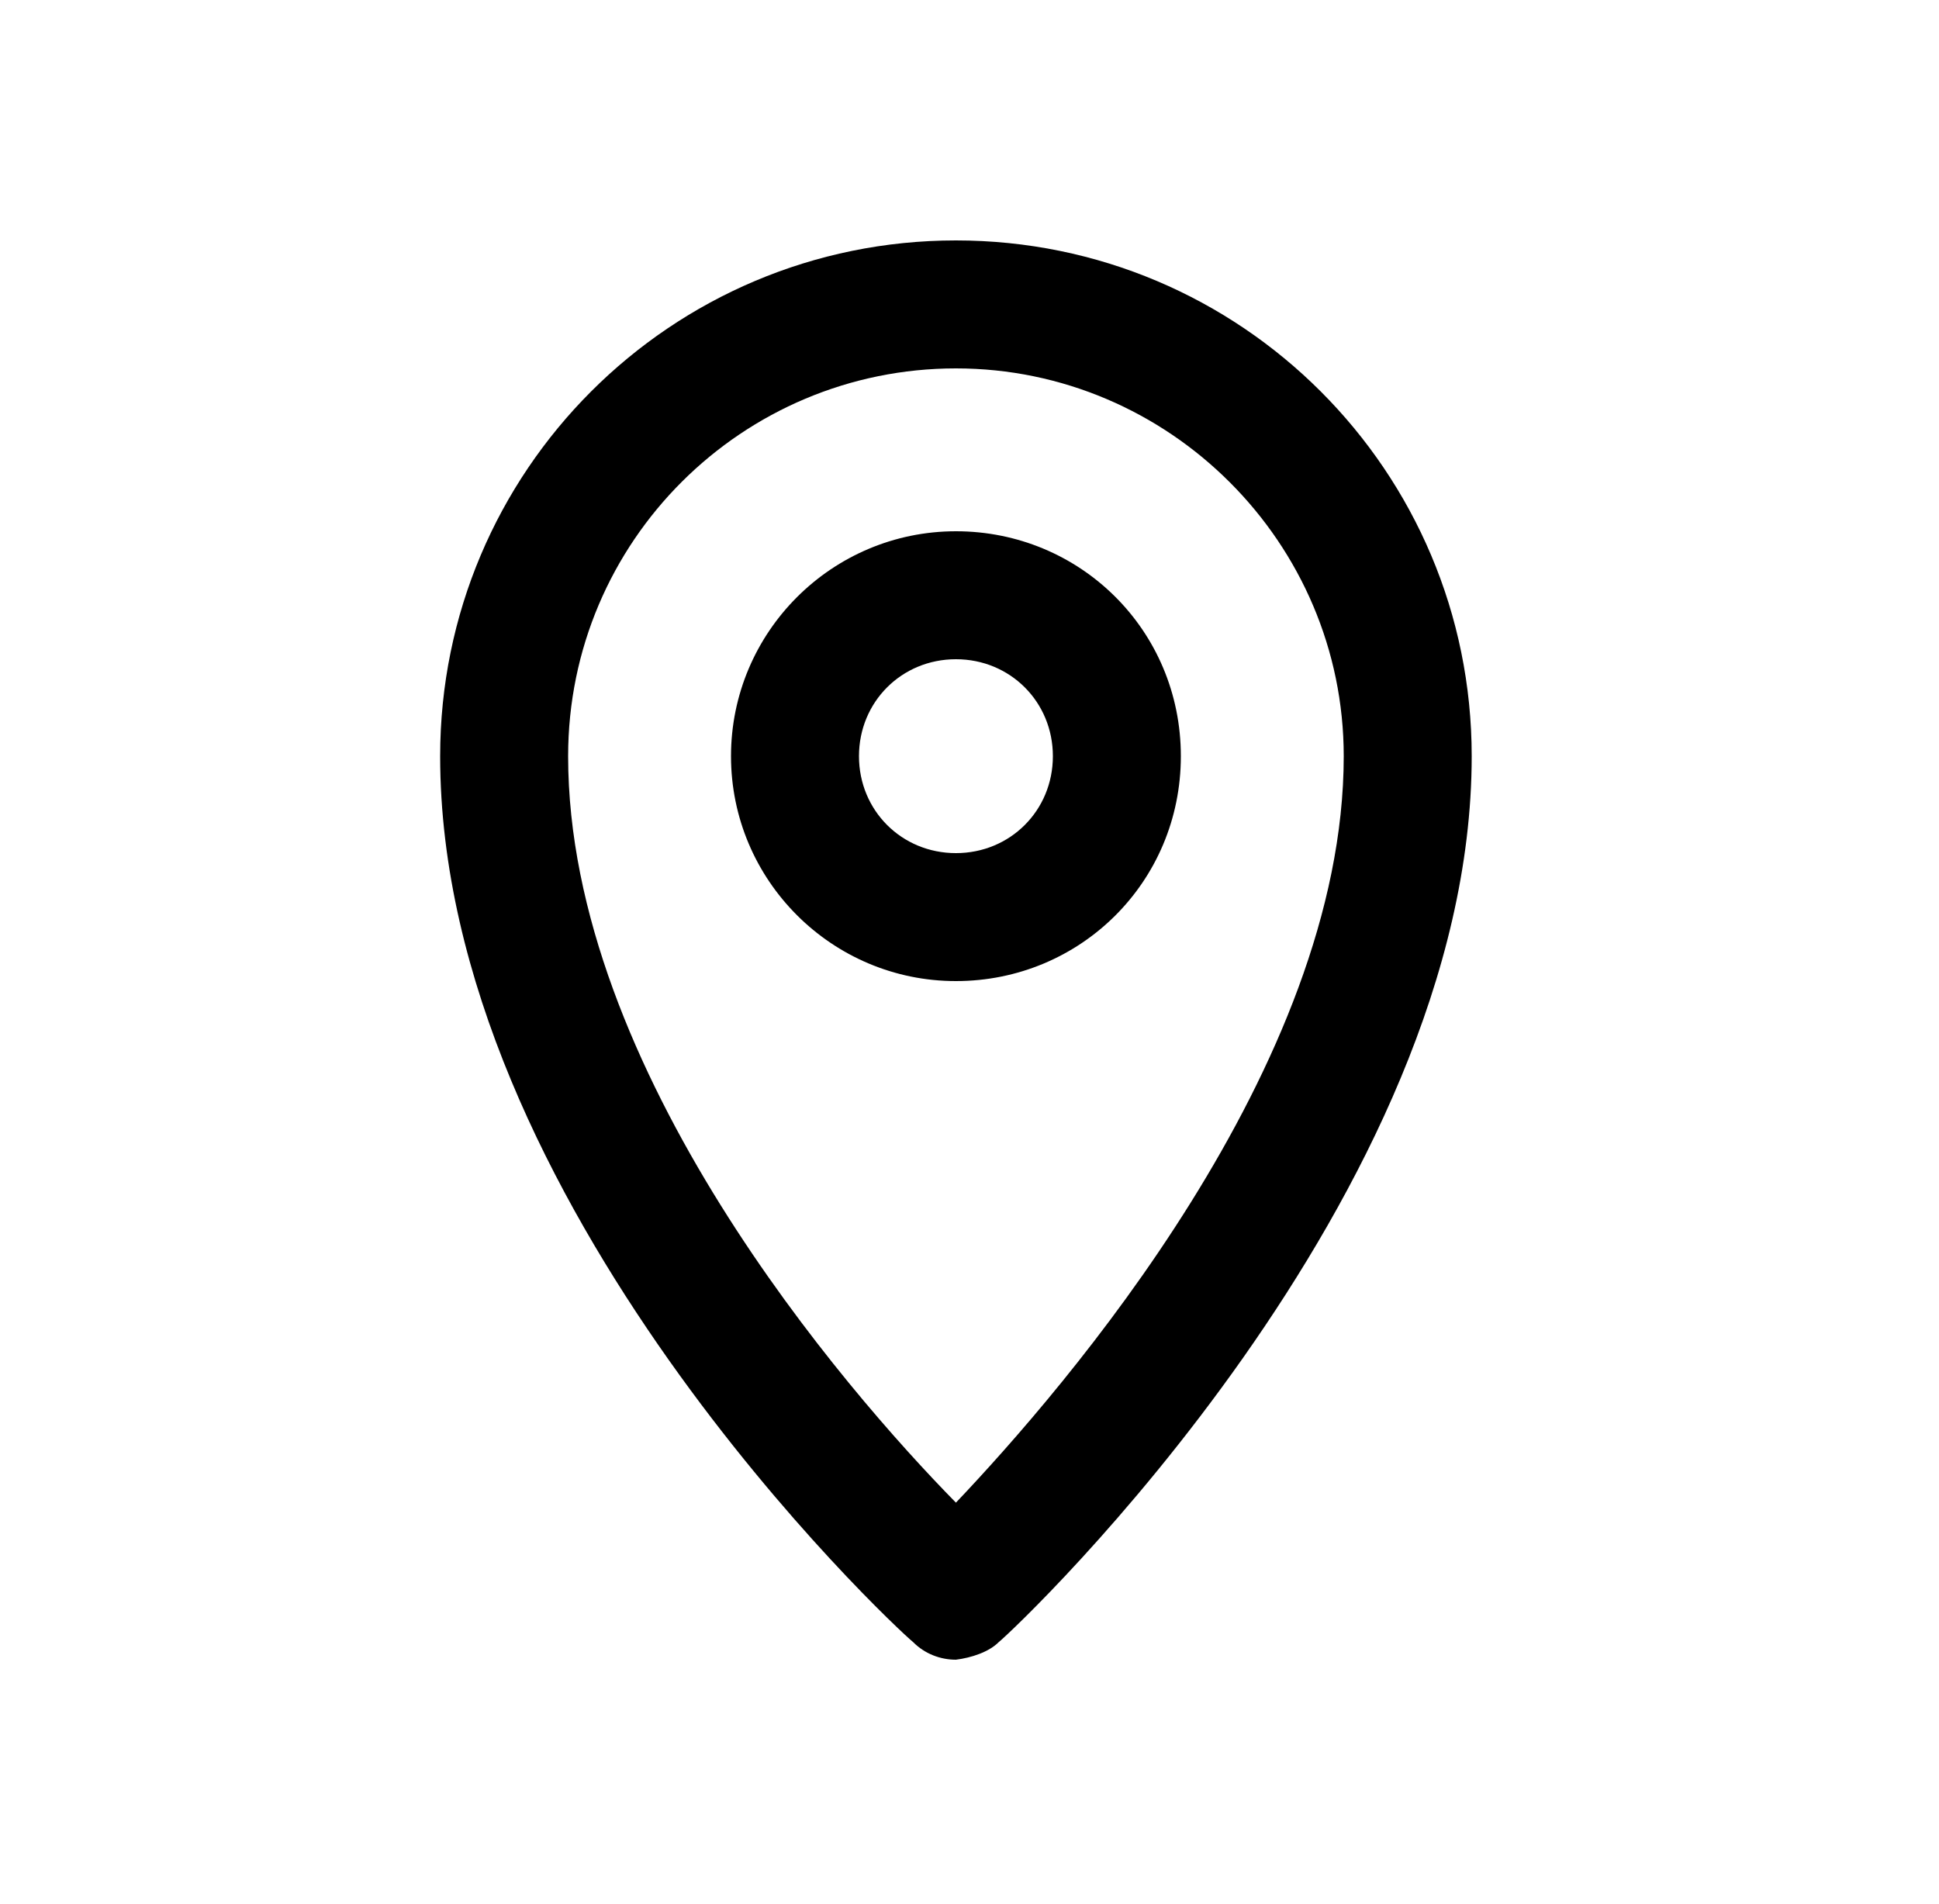 <svg xmlns="http://www.w3.org/2000/svg" xmlns:xlink="http://www.w3.org/1999/xlink" id="Layer_1" x="0px" y="0px" viewBox="0 0 100 98.2" style="enable-background:new 0 0 100 98.2;" xml:space="preserve"><path d="M49.3,85.6c-0.8,0-1.6-0.3-2.2-0.9C46,83.8,22.7,62,22.7,39c0-14.7,11.9-26.6,26.6-26.6S75.9,24.3,75.9,39  c0,22.7-23.3,44.8-24.4,45.7C51,85.2,50.1,85.5,49.3,85.6z M49.3,19c-11,0-20,8.9-20,20c0,16.2,14.3,32.7,20,38.5  c5.6-5.9,20-22.5,20-38.5C69.3,28,60.3,19,49.3,19z"></path><path d="M49.3,50.6c-6.4,0-11.6-5.2-11.6-11.6s5.2-11.6,11.6-11.6S60.9,32.5,60.9,39S55.7,50.6,49.3,50.6z M49.3,34  c-2.8,0-5,2.2-5,5s2.2,5,5,5c2.8,0,5-2.2,5-5S52.1,34,49.3,34z"></path></svg>